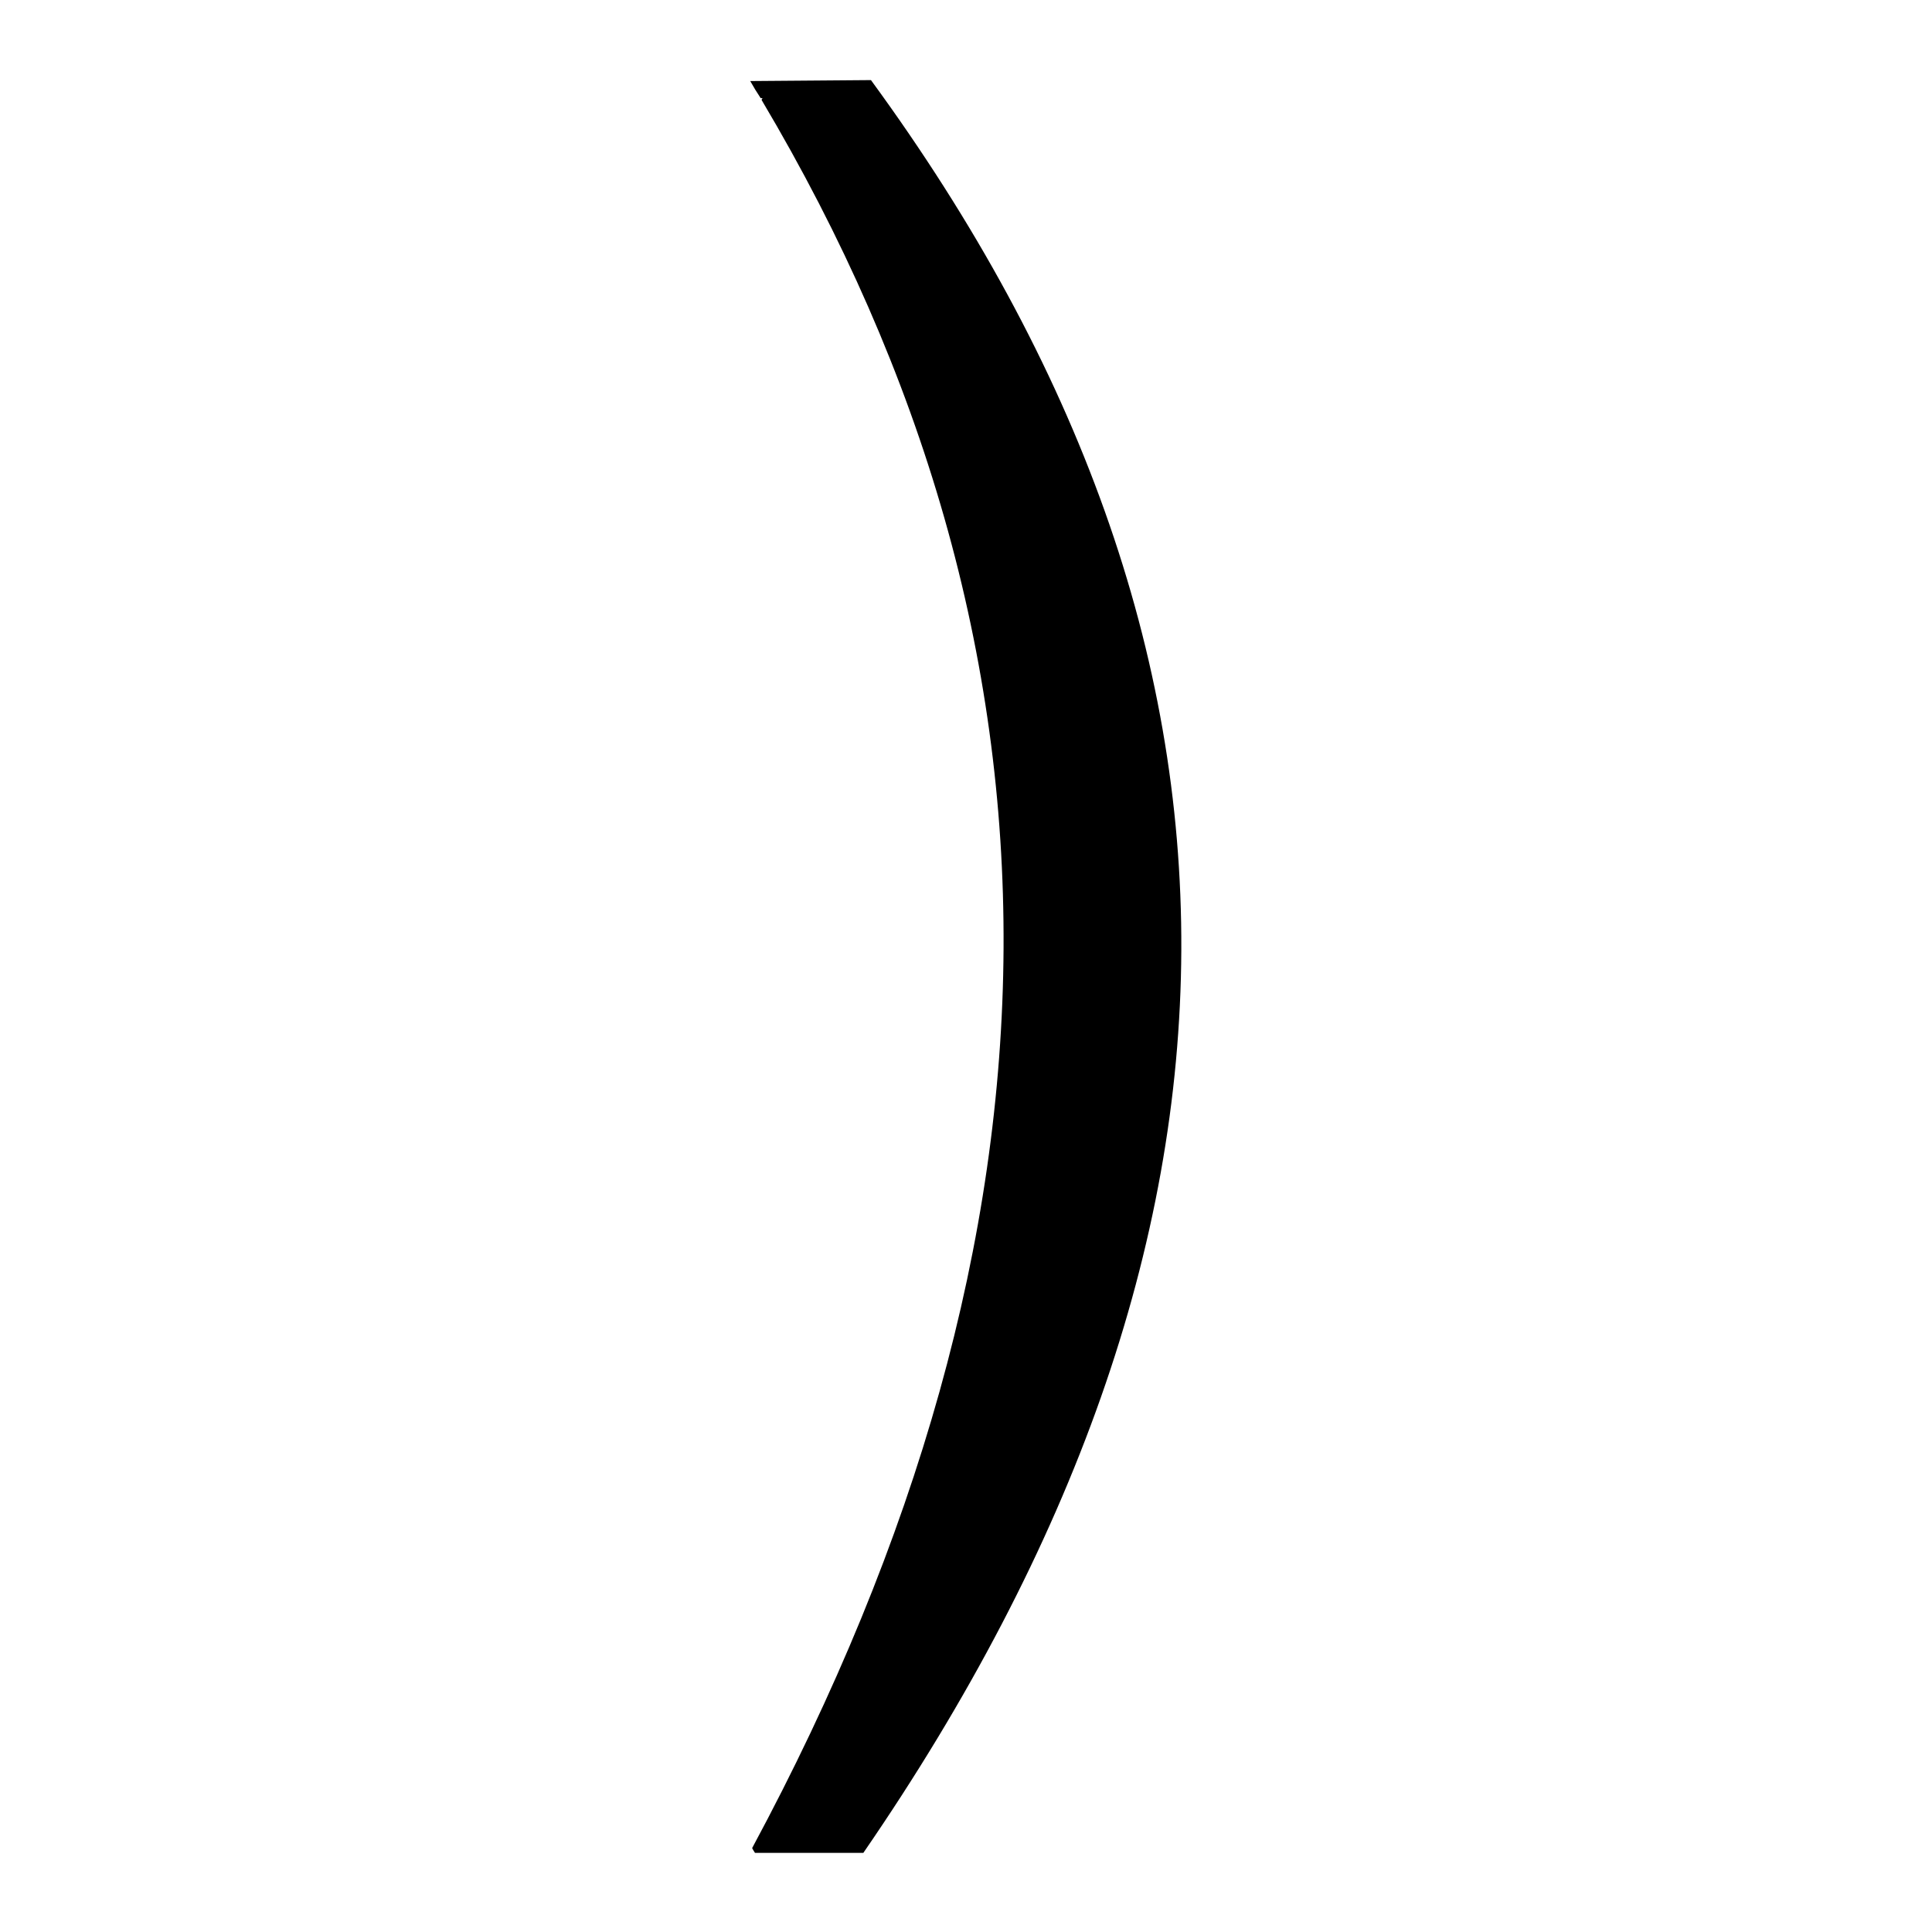 <?xml version="1.0" encoding="UTF-8"?>
<!-- Uploaded to: ICON Repo, www.iconrepo.com, Generator: ICON Repo Mixer Tools -->
<svg fill="#000000" width="800px" height="800px" version="1.1" viewBox="144 144 512 512" xmlns="http://www.w3.org/2000/svg">
 <path d="m342.82 165.48c0.84 1.512 1.762 3.019 2.769 4.531h0.504c-0.168 0.168-0.25 0.336-0.25 0.504 86.32 145.27 85.48 299.68-2.519 463.25 0.168 0.336 0.418 0.758 0.754 1.262h28.719c111.68-162.39 112.35-319 2.016-469.8z"/>
</svg>